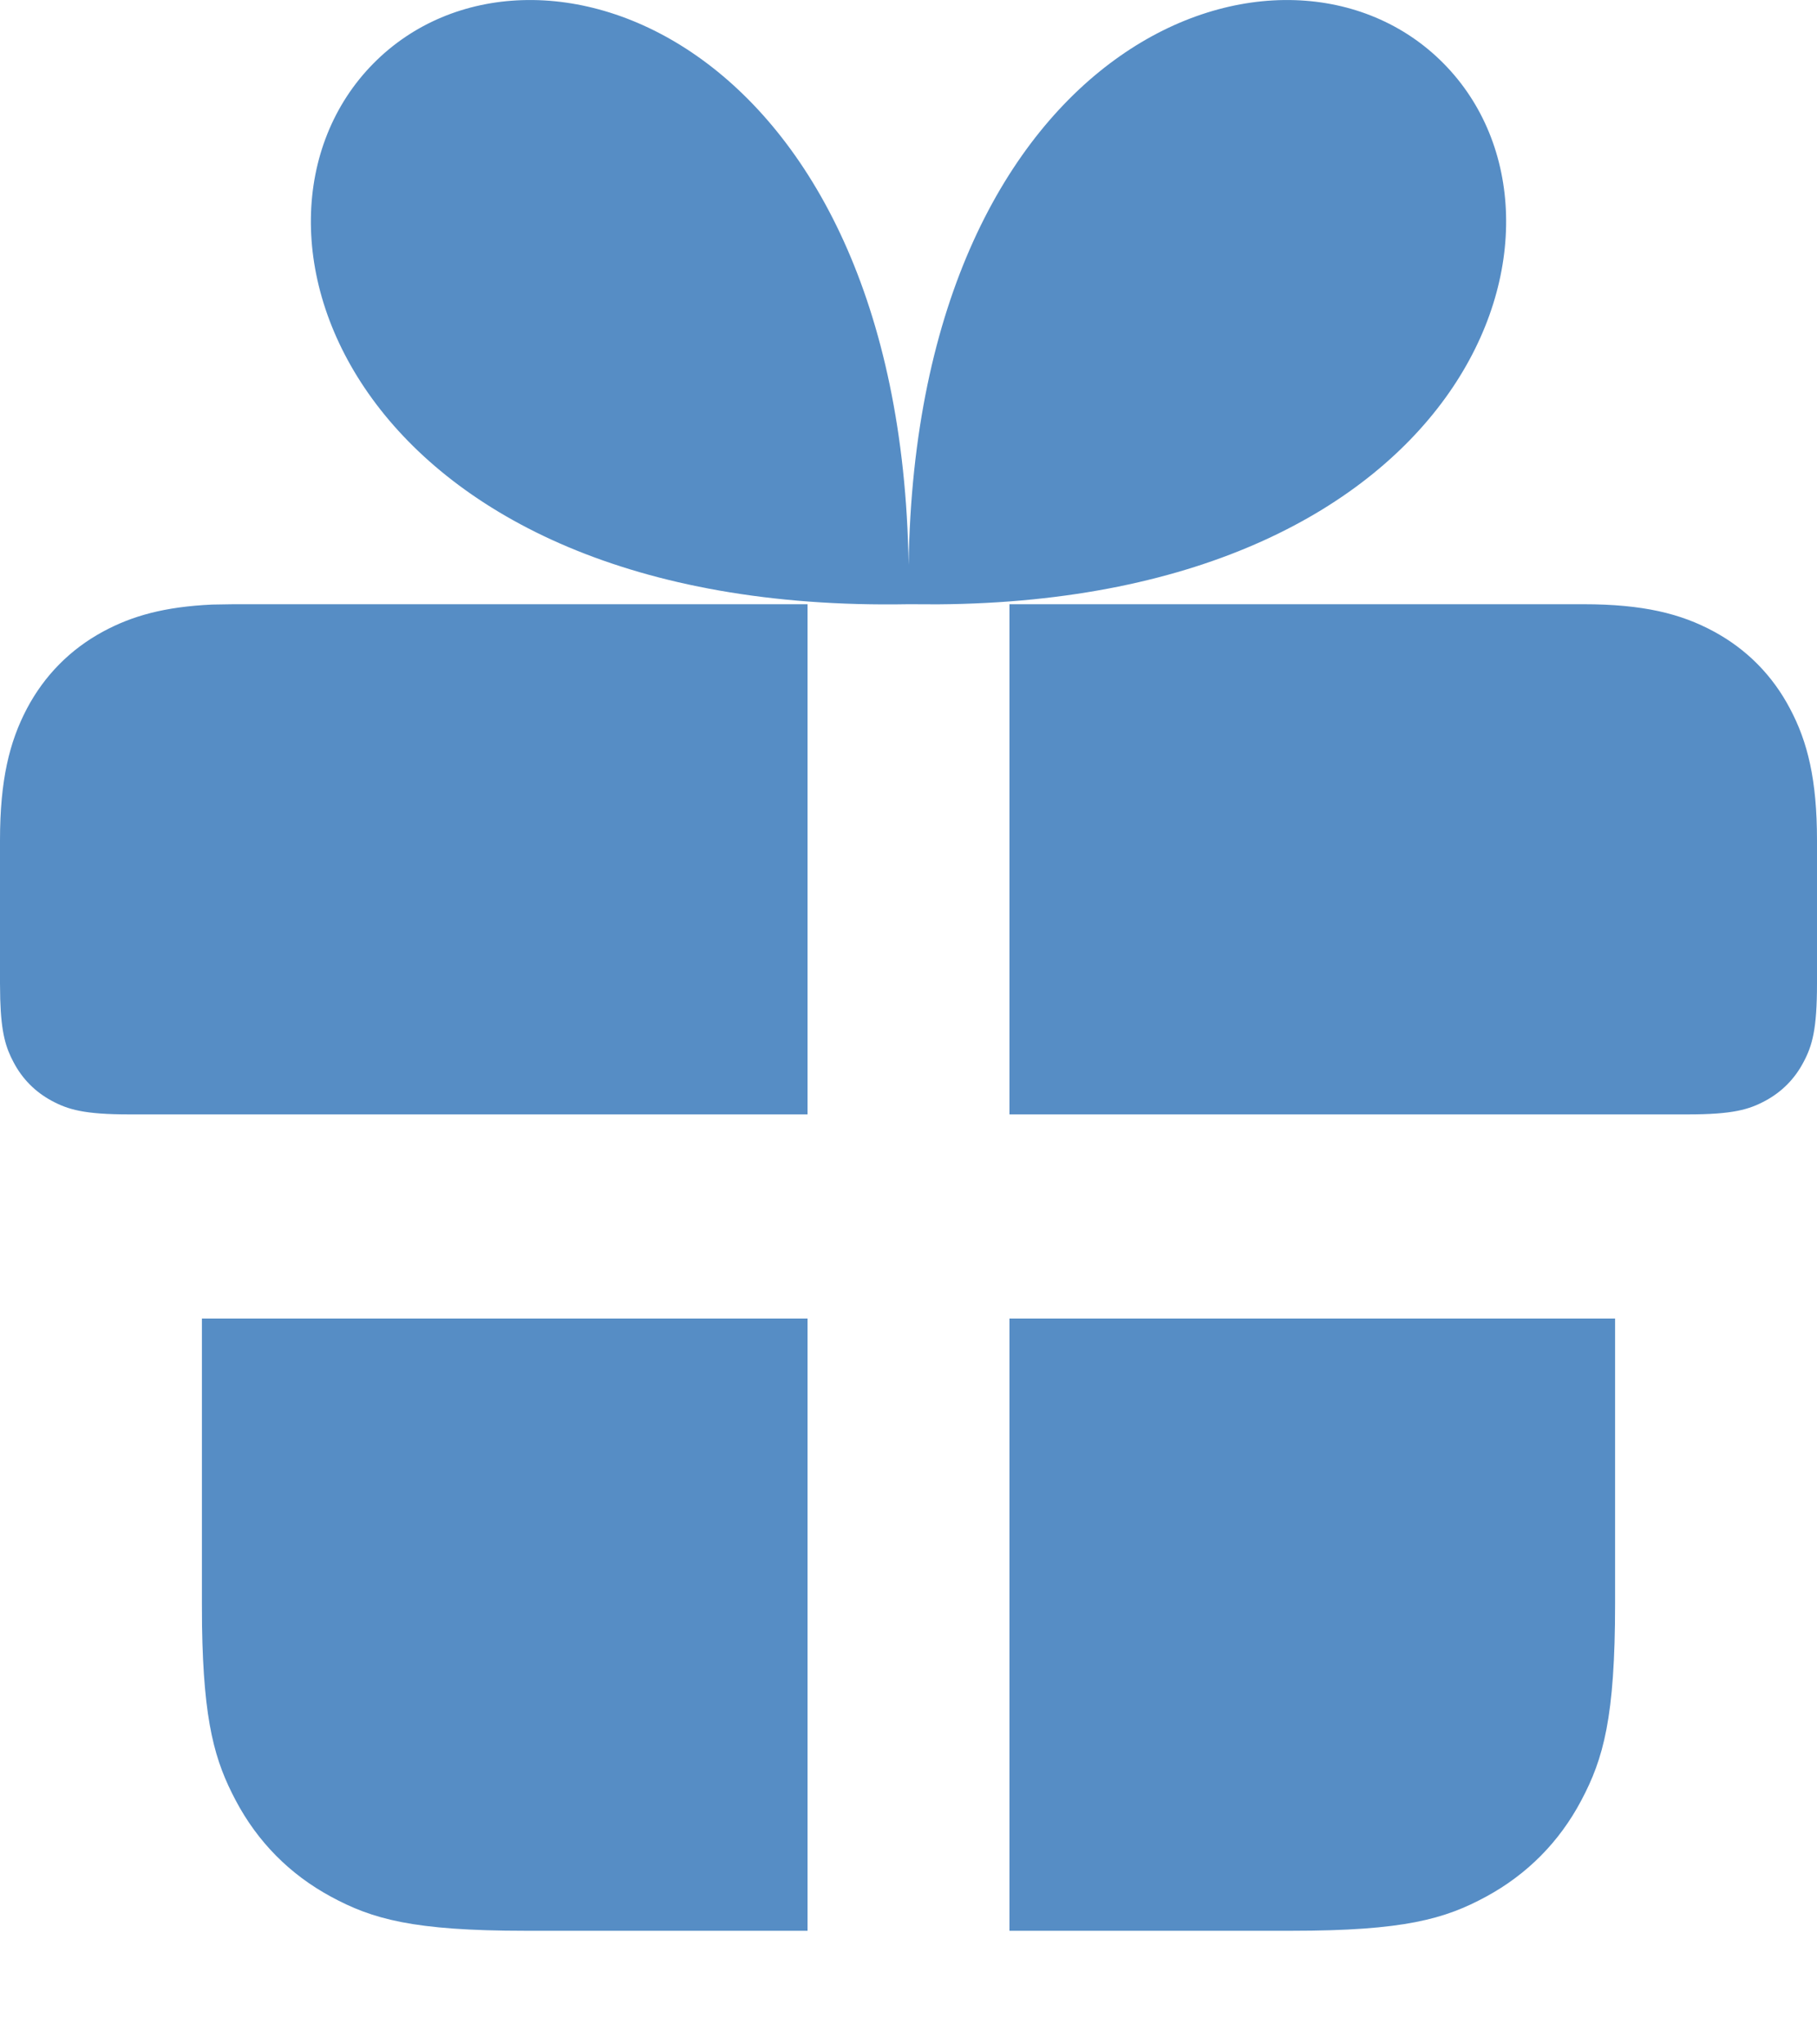 <svg aria-hidden="true" fill="#568dc5" width="16" height="18" version="1.1" xmlns="http://www.w3.org/2000/svg" xmlns:xlink="http://www.w3.org/1999/xlink">
    <path d="M14.222 11.609V14.12C14.222 15.122 14.119 15.485 13.925 15.851C13.732 16.217 13.447 16.504 13.085 16.7C12.723 16.896 12.364 17 11.373 17H8.889V11.609H14.222ZM7.111 11.609V17H4.627C3.636 17 3.277 16.896 2.915 16.7C2.552 16.504 2.268 16.217 2.075 15.851C1.894 15.509 1.792 15.17 1.779 14.312L1.778 14.12V11.609H7.111ZM13.941 5.32C14.469 5.32 14.801 5.403 15.091 5.56C15.38 5.716 15.608 5.946 15.762 6.239C15.918 6.532 16 6.867 16 7.4V8.66C16 9.061 15.959 9.206 15.881 9.352C15.804 9.499 15.69 9.614 15.545 9.692C15.4 9.77 15.257 9.812 14.861 9.812H8.889V5.32H13.941ZM7.111 5.32V9.812H1.139C0.743 9.812 0.6 9.77 0.455 9.692C0.31 9.614 0.196 9.499 0.119 9.352C0.051 9.224 0.011 9.097 0.002 8.799L0 8.66V7.4C0 6.867 0.083 6.532 0.237 6.239C0.392 5.946 0.62 5.716 0.909 5.56C1.163 5.423 1.448 5.342 1.87 5.323L2.059 5.32H7.111ZM12.711 0.558C14.108 1.969 12.932 5.288 8.258 5.321L8 5.32C3.111 5.409 1.867 1.995 3.289 0.558C4.677 -0.846 7.929 0.32 8.001 4.973C8.071 0.32 11.323 -0.846 12.711 0.558Z" />
</svg>